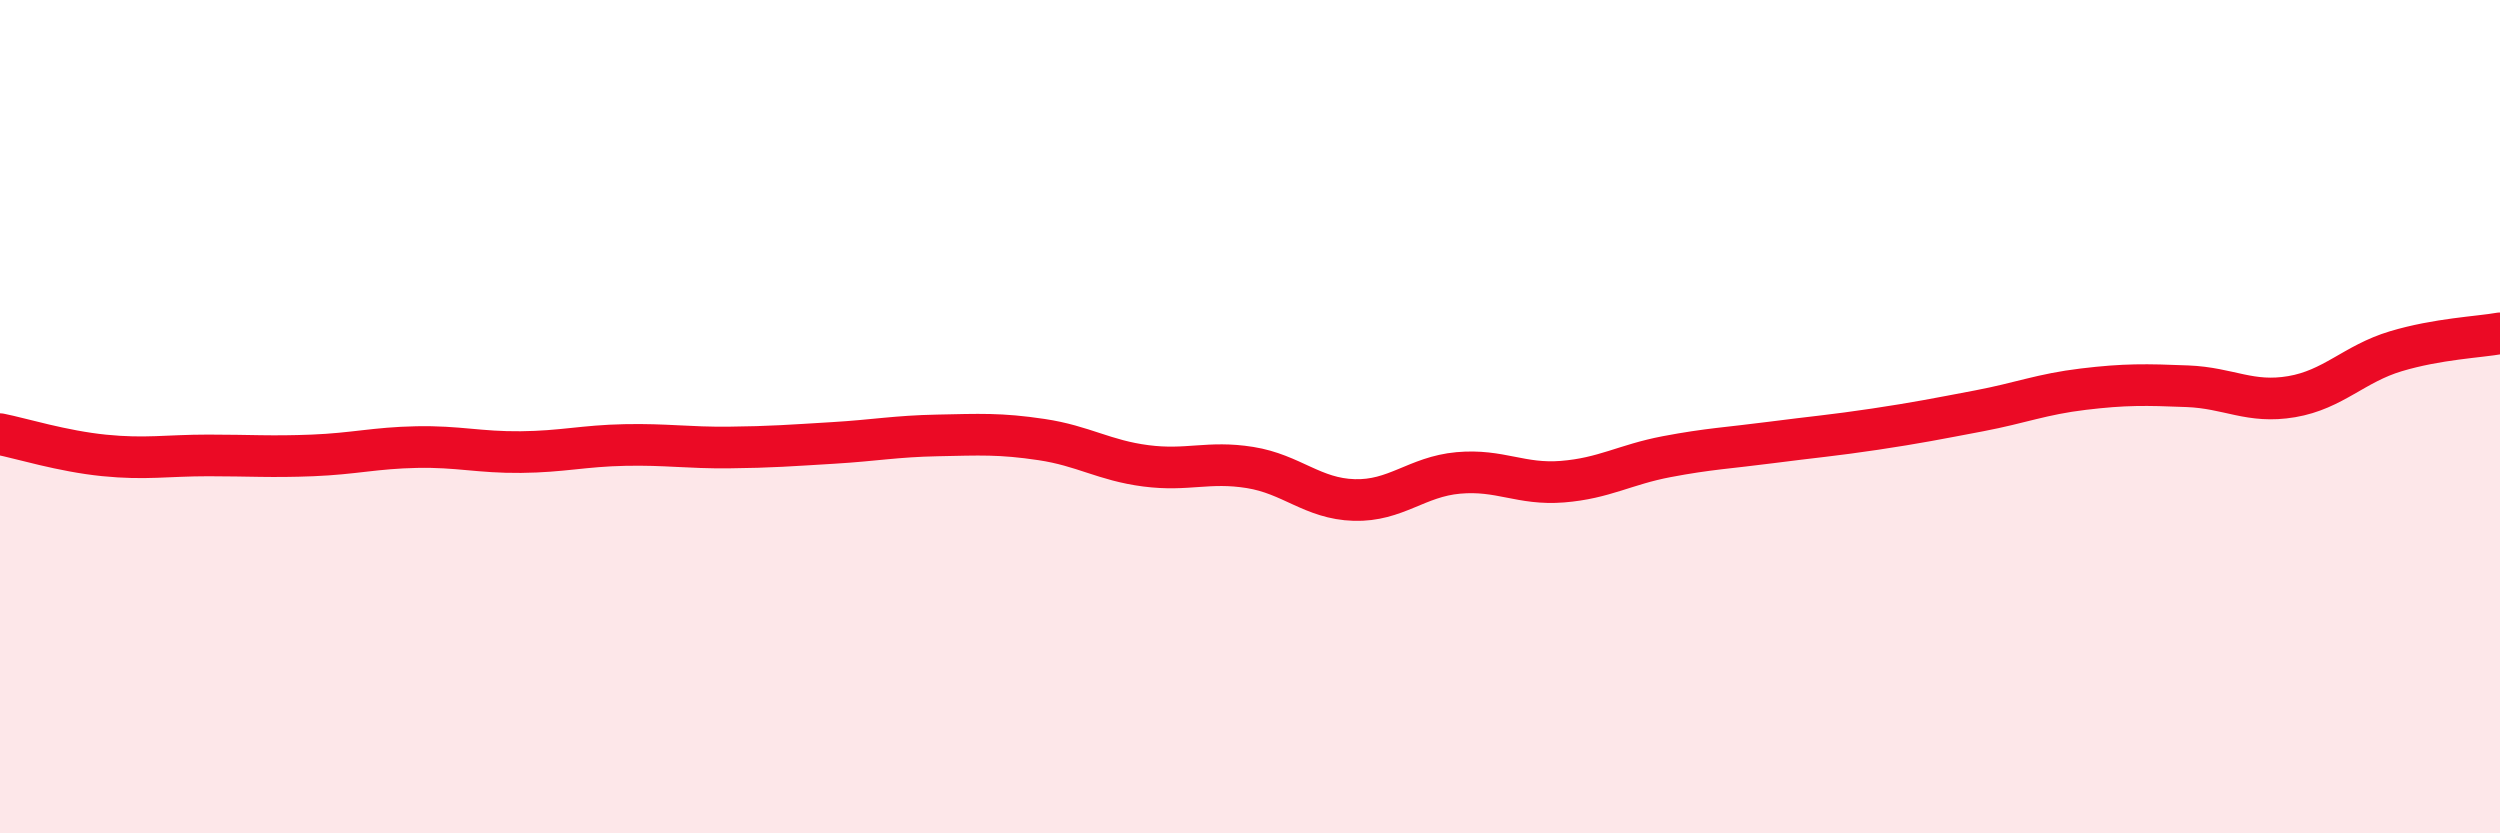 
    <svg width="60" height="20" viewBox="0 0 60 20" xmlns="http://www.w3.org/2000/svg">
      <path
        d="M 0,10.42 C 0.5,10.52 1.5,10.83 2.5,10.93 C 3.5,11.03 4,10.93 5,10.93 C 6,10.93 6.5,10.97 7.5,10.93 C 8.5,10.89 9,10.75 10,10.73 C 11,10.71 11.5,10.86 12.5,10.85 C 13.5,10.84 14,10.7 15,10.68 C 16,10.66 16.5,10.75 17.5,10.74 C 18.5,10.73 19,10.69 20,10.63 C 21,10.57 21.5,10.47 22.5,10.45 C 23.5,10.43 24,10.4 25,10.55 C 26,10.7 26.5,11.05 27.5,11.18 C 28.5,11.31 29,11.06 30,11.22 C 31,11.38 31.5,11.97 32.5,12 C 33.5,12.03 34,11.44 35,11.35 C 36,11.26 36.5,11.64 37.5,11.56 C 38.5,11.48 39,11.15 40,10.96 C 41,10.77 41.5,10.75 42.5,10.62 C 43.5,10.49 44,10.45 45,10.3 C 46,10.15 46.5,10.05 47.5,9.86 C 48.5,9.67 49,9.46 50,9.34 C 51,9.22 51.5,9.23 52.5,9.27 C 53.5,9.31 54,9.69 55,9.52 C 56,9.35 56.5,8.73 57.5,8.43 C 58.5,8.13 59.5,8.09 60,8L60 20L0 20Z"
        fill="#EB0A25"
        opacity="0.1"
        stroke-linecap="round"
        stroke-linejoin="round"
      />
      <path
        d="M 0,10.42 C 0.5,10.52 1.5,10.83 2.5,10.93 C 3.5,11.03 4,10.93 5,10.93 C 6,10.93 6.5,10.97 7.5,10.93 C 8.5,10.89 9,10.75 10,10.73 C 11,10.71 11.5,10.86 12.5,10.85 C 13.5,10.84 14,10.7 15,10.68 C 16,10.66 16.5,10.75 17.5,10.74 C 18.5,10.73 19,10.69 20,10.63 C 21,10.57 21.5,10.47 22.5,10.45 C 23.5,10.43 24,10.4 25,10.55 C 26,10.7 26.5,11.05 27.5,11.18 C 28.5,11.31 29,11.06 30,11.22 C 31,11.38 31.5,11.97 32.5,12 C 33.5,12.03 34,11.44 35,11.35 C 36,11.26 36.5,11.64 37.5,11.56 C 38.5,11.48 39,11.15 40,10.96 C 41,10.77 41.5,10.75 42.5,10.62 C 43.5,10.49 44,10.45 45,10.3 C 46,10.15 46.5,10.05 47.5,9.86 C 48.5,9.67 49,9.46 50,9.34 C 51,9.22 51.5,9.23 52.5,9.27 C 53.5,9.31 54,9.69 55,9.52 C 56,9.35 56.5,8.73 57.5,8.43 C 58.5,8.13 59.5,8.09 60,8"
        stroke="#EB0A25"
        stroke-width="1"
        fill="none"
        stroke-linecap="round"
        stroke-linejoin="round"
      />
    </svg>
  